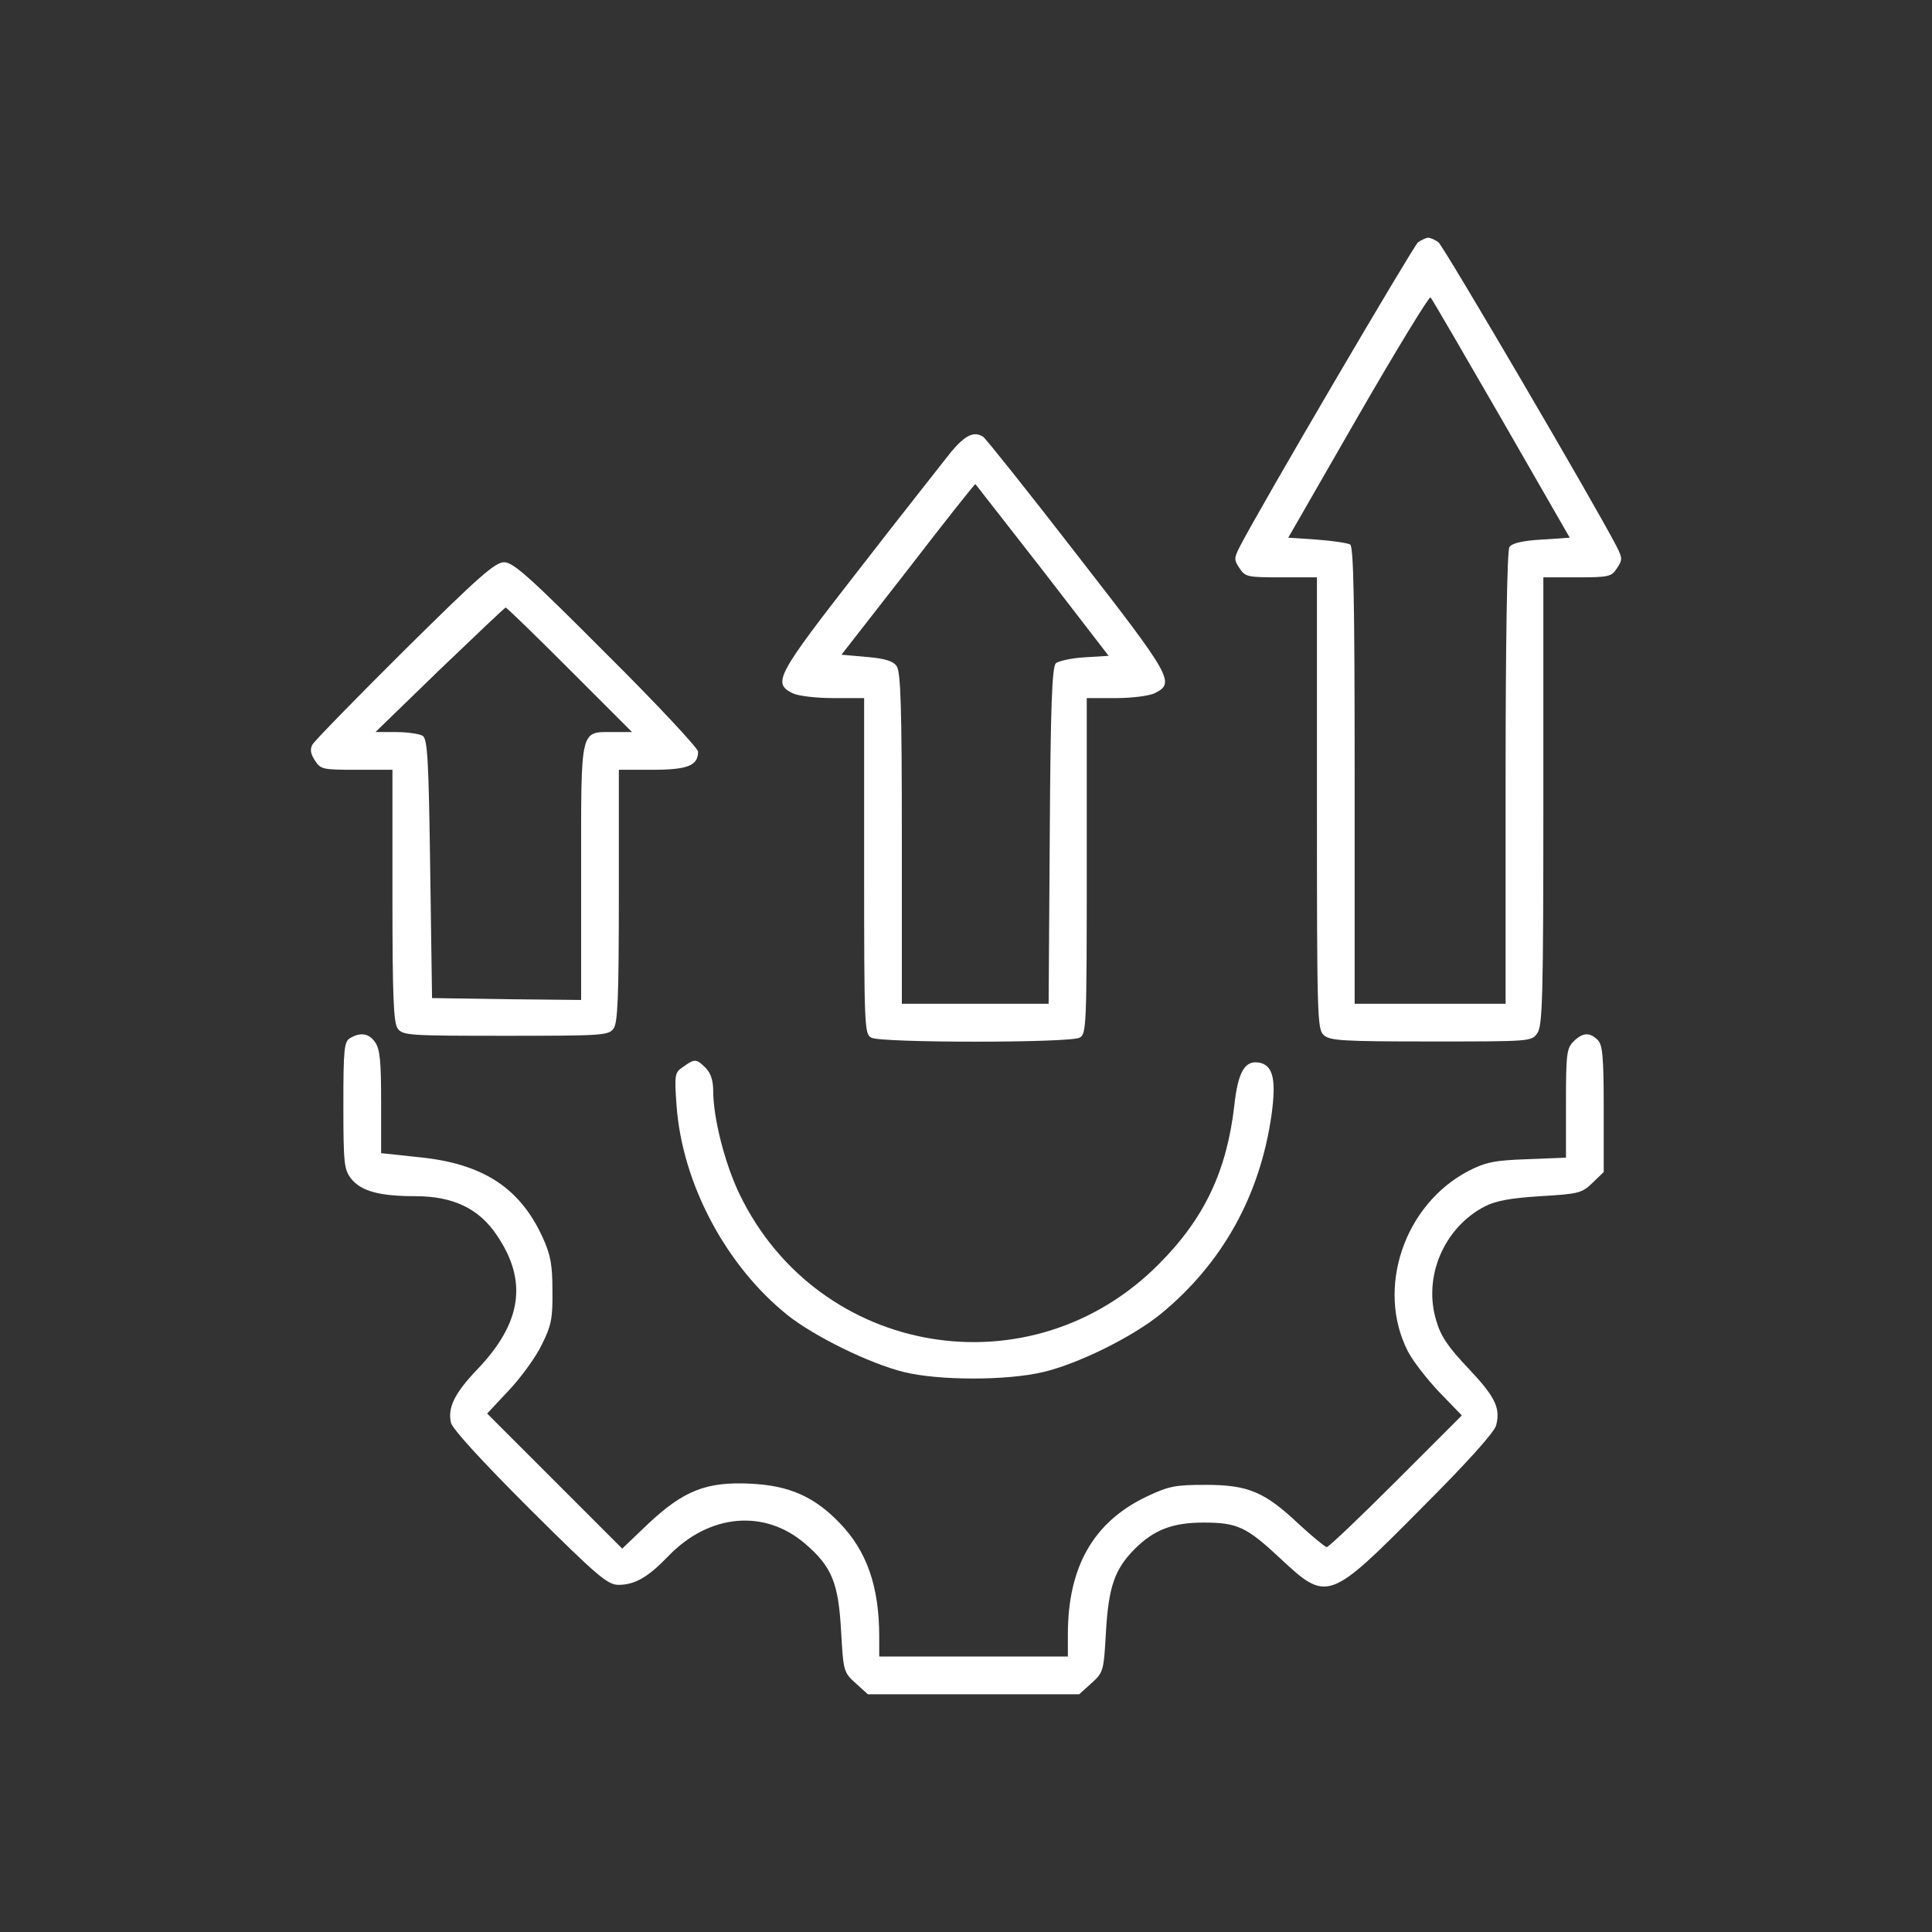 <svg xmlns="http://www.w3.org/2000/svg" width="48" height="48" viewBox="0 0 48 48" fill="none"><rect x="0" y="0" width="48" height="48" fill="#333333" stroke="none"/><path d="M35.231 6.019C35.109 6.122 31.312 12.591 30.806 13.575C30.656 13.866 30.656 13.912 30.797 14.119C30.938 14.334 30.994 14.344 31.828 14.344H32.719V19.95C32.719 25.275 32.728 25.575 32.888 25.716C33.038 25.856 33.366 25.875 35.559 25.875C38.025 25.875 38.053 25.875 38.194 25.669C38.325 25.481 38.344 24.778 38.344 19.903V14.344H39.188C39.975 14.344 40.041 14.325 40.172 14.119C40.312 13.912 40.312 13.866 40.163 13.575C39.638 12.553 35.869 6.122 35.737 6.019C35.663 5.963 35.541 5.906 35.484 5.906C35.428 5.906 35.316 5.963 35.231 6.019ZM37.303 10.406L39 13.359L38.297 13.406C37.809 13.434 37.556 13.5 37.5 13.594C37.444 13.678 37.406 15.975 37.406 19.331V24.938H35.531H33.656V19.275C33.656 14.841 33.628 13.584 33.544 13.528C33.478 13.491 33.103 13.434 32.709 13.406L32.006 13.359L33.741 10.341C34.697 8.681 35.513 7.35 35.541 7.388C35.578 7.425 36.366 8.784 37.303 10.406Z" fill="white"></path><path d="M23.634 11.222C23.438 11.475 22.397 12.787 21.337 14.156C19.284 16.791 19.191 16.969 19.688 17.222C19.819 17.288 20.259 17.344 20.7 17.344H21.469V21.516C21.469 25.538 21.478 25.688 21.647 25.781C21.891 25.913 26.578 25.913 26.822 25.781C26.991 25.688 27 25.538 27 21.516V17.344H27.731C28.125 17.344 28.556 17.288 28.688 17.222C29.203 16.969 29.119 16.819 26.756 13.781C25.538 12.206 24.488 10.894 24.431 10.856C24.206 10.706 23.991 10.8 23.634 11.222ZM25.903 14.166L27.544 16.294L26.944 16.331C26.616 16.35 26.288 16.425 26.231 16.481C26.137 16.575 26.1 17.587 26.081 20.766L26.053 24.938H24.234H22.406V20.831C22.406 17.531 22.378 16.688 22.275 16.547C22.191 16.425 21.984 16.359 21.534 16.322L20.906 16.266L22.566 14.137C23.475 12.956 24.225 12.009 24.234 12.028C24.244 12.037 24.994 13.003 25.903 14.166Z" fill="white"></path><path d="M10.059 16.144C8.85 17.344 7.819 18.403 7.763 18.497C7.697 18.619 7.716 18.731 7.828 18.9C7.969 19.116 8.025 19.125 8.859 19.125H9.75V22.247C9.75 24.797 9.778 25.406 9.881 25.556C10.012 25.725 10.153 25.734 12.562 25.734C14.972 25.734 15.113 25.725 15.244 25.556C15.347 25.406 15.375 24.797 15.375 22.247V19.125H16.209C17.081 19.125 17.344 19.022 17.344 18.675C17.344 18.591 16.322 17.494 15.066 16.247C13.162 14.334 12.75 13.969 12.525 13.969C12.3 13.969 11.897 14.325 10.059 16.144ZM14.156 16.641L15.703 18.188H15.244C14.4 18.188 14.438 18.038 14.438 21.675V24.844L12.591 24.825L10.734 24.797L10.688 21.581C10.65 18.863 10.622 18.356 10.5 18.281C10.425 18.234 10.125 18.188 9.844 18.188H9.328L10.922 16.641C11.803 15.797 12.534 15.103 12.562 15.094C12.591 15.094 13.303 15.787 14.156 16.641Z" fill="white"></path><path d="M8.7 25.791C8.55 25.875 8.531 26.062 8.531 27.459C8.531 28.903 8.55 29.053 8.719 29.278C8.972 29.597 9.431 29.719 10.322 29.719C11.259 29.719 11.906 30.028 12.347 30.694C13.116 31.828 12.966 32.869 11.85 34.031C11.297 34.612 11.119 34.969 11.203 35.344C11.241 35.503 11.944 36.272 13.153 37.481C14.841 39.159 15.094 39.375 15.366 39.375C15.769 39.375 16.097 39.188 16.594 38.672C17.616 37.603 19.012 37.481 20.025 38.372C20.672 38.934 20.831 39.337 20.897 40.528C20.953 41.531 20.962 41.55 21.262 41.822L21.562 42.094H24.188H26.812L27.113 41.822C27.413 41.55 27.422 41.531 27.478 40.528C27.544 39.422 27.694 38.991 28.181 38.494C28.669 38.006 29.128 37.828 29.906 37.828C30.75 37.828 30.975 37.941 31.809 38.719C32.972 39.806 33.019 39.788 35.306 37.481C36.441 36.347 37.134 35.578 37.172 35.409C37.284 34.978 37.144 34.697 36.469 33.984C35.972 33.459 35.794 33.197 35.681 32.803C35.353 31.716 35.878 30.497 36.891 29.972C37.172 29.831 37.528 29.766 38.269 29.719C39.216 29.663 39.3 29.644 39.562 29.391L39.844 29.119V27.553C39.844 26.25 39.816 25.959 39.694 25.837C39.497 25.641 39.319 25.65 39.094 25.875C38.925 26.044 38.906 26.184 38.906 27.413V28.762L37.95 28.8C37.125 28.828 36.909 28.875 36.487 29.091C34.884 29.925 34.181 32.016 34.978 33.572C35.091 33.797 35.438 34.247 35.747 34.575L36.319 35.166L34.688 36.797C33.788 37.697 33.009 38.438 32.962 38.438C32.925 38.438 32.606 38.175 32.269 37.866C31.416 37.059 31.003 36.891 29.953 36.891C29.203 36.891 29.044 36.919 28.491 37.181C27.169 37.809 26.531 38.925 26.531 40.603V41.156H24.188H21.844V40.659C21.844 39.413 21.534 38.531 20.859 37.837C20.231 37.181 19.603 36.909 18.656 36.862C17.55 36.806 16.988 37.031 16.106 37.856L15.459 38.475L13.781 36.797L12.103 35.119L12.647 34.538C12.947 34.219 13.322 33.703 13.463 33.403C13.697 32.934 13.734 32.756 13.725 32.062C13.725 31.416 13.678 31.172 13.481 30.741C12.919 29.512 12 28.913 10.434 28.753L9.469 28.65V27.375C9.469 26.381 9.441 26.062 9.319 25.894C9.169 25.669 8.953 25.641 8.7 25.791Z" fill="white"></path><path d="M16.978 26.503C16.762 26.644 16.753 26.691 16.809 27.469C16.95 29.409 18.038 31.453 19.575 32.681C20.241 33.206 21.591 33.872 22.453 34.087C23.325 34.303 25.022 34.303 25.922 34.087C26.794 33.881 28.134 33.216 28.828 32.653C30.366 31.397 31.312 29.7 31.594 27.675C31.706 26.841 31.631 26.494 31.322 26.409C30.938 26.316 30.759 26.606 30.666 27.469C30.478 29.091 29.925 30.272 28.791 31.406C25.622 34.603 20.334 33.722 18.375 29.672C18.009 28.913 17.719 27.778 17.719 27.094C17.719 26.841 17.653 26.653 17.531 26.531C17.306 26.306 17.259 26.297 16.978 26.503Z" fill="white"></path></svg>